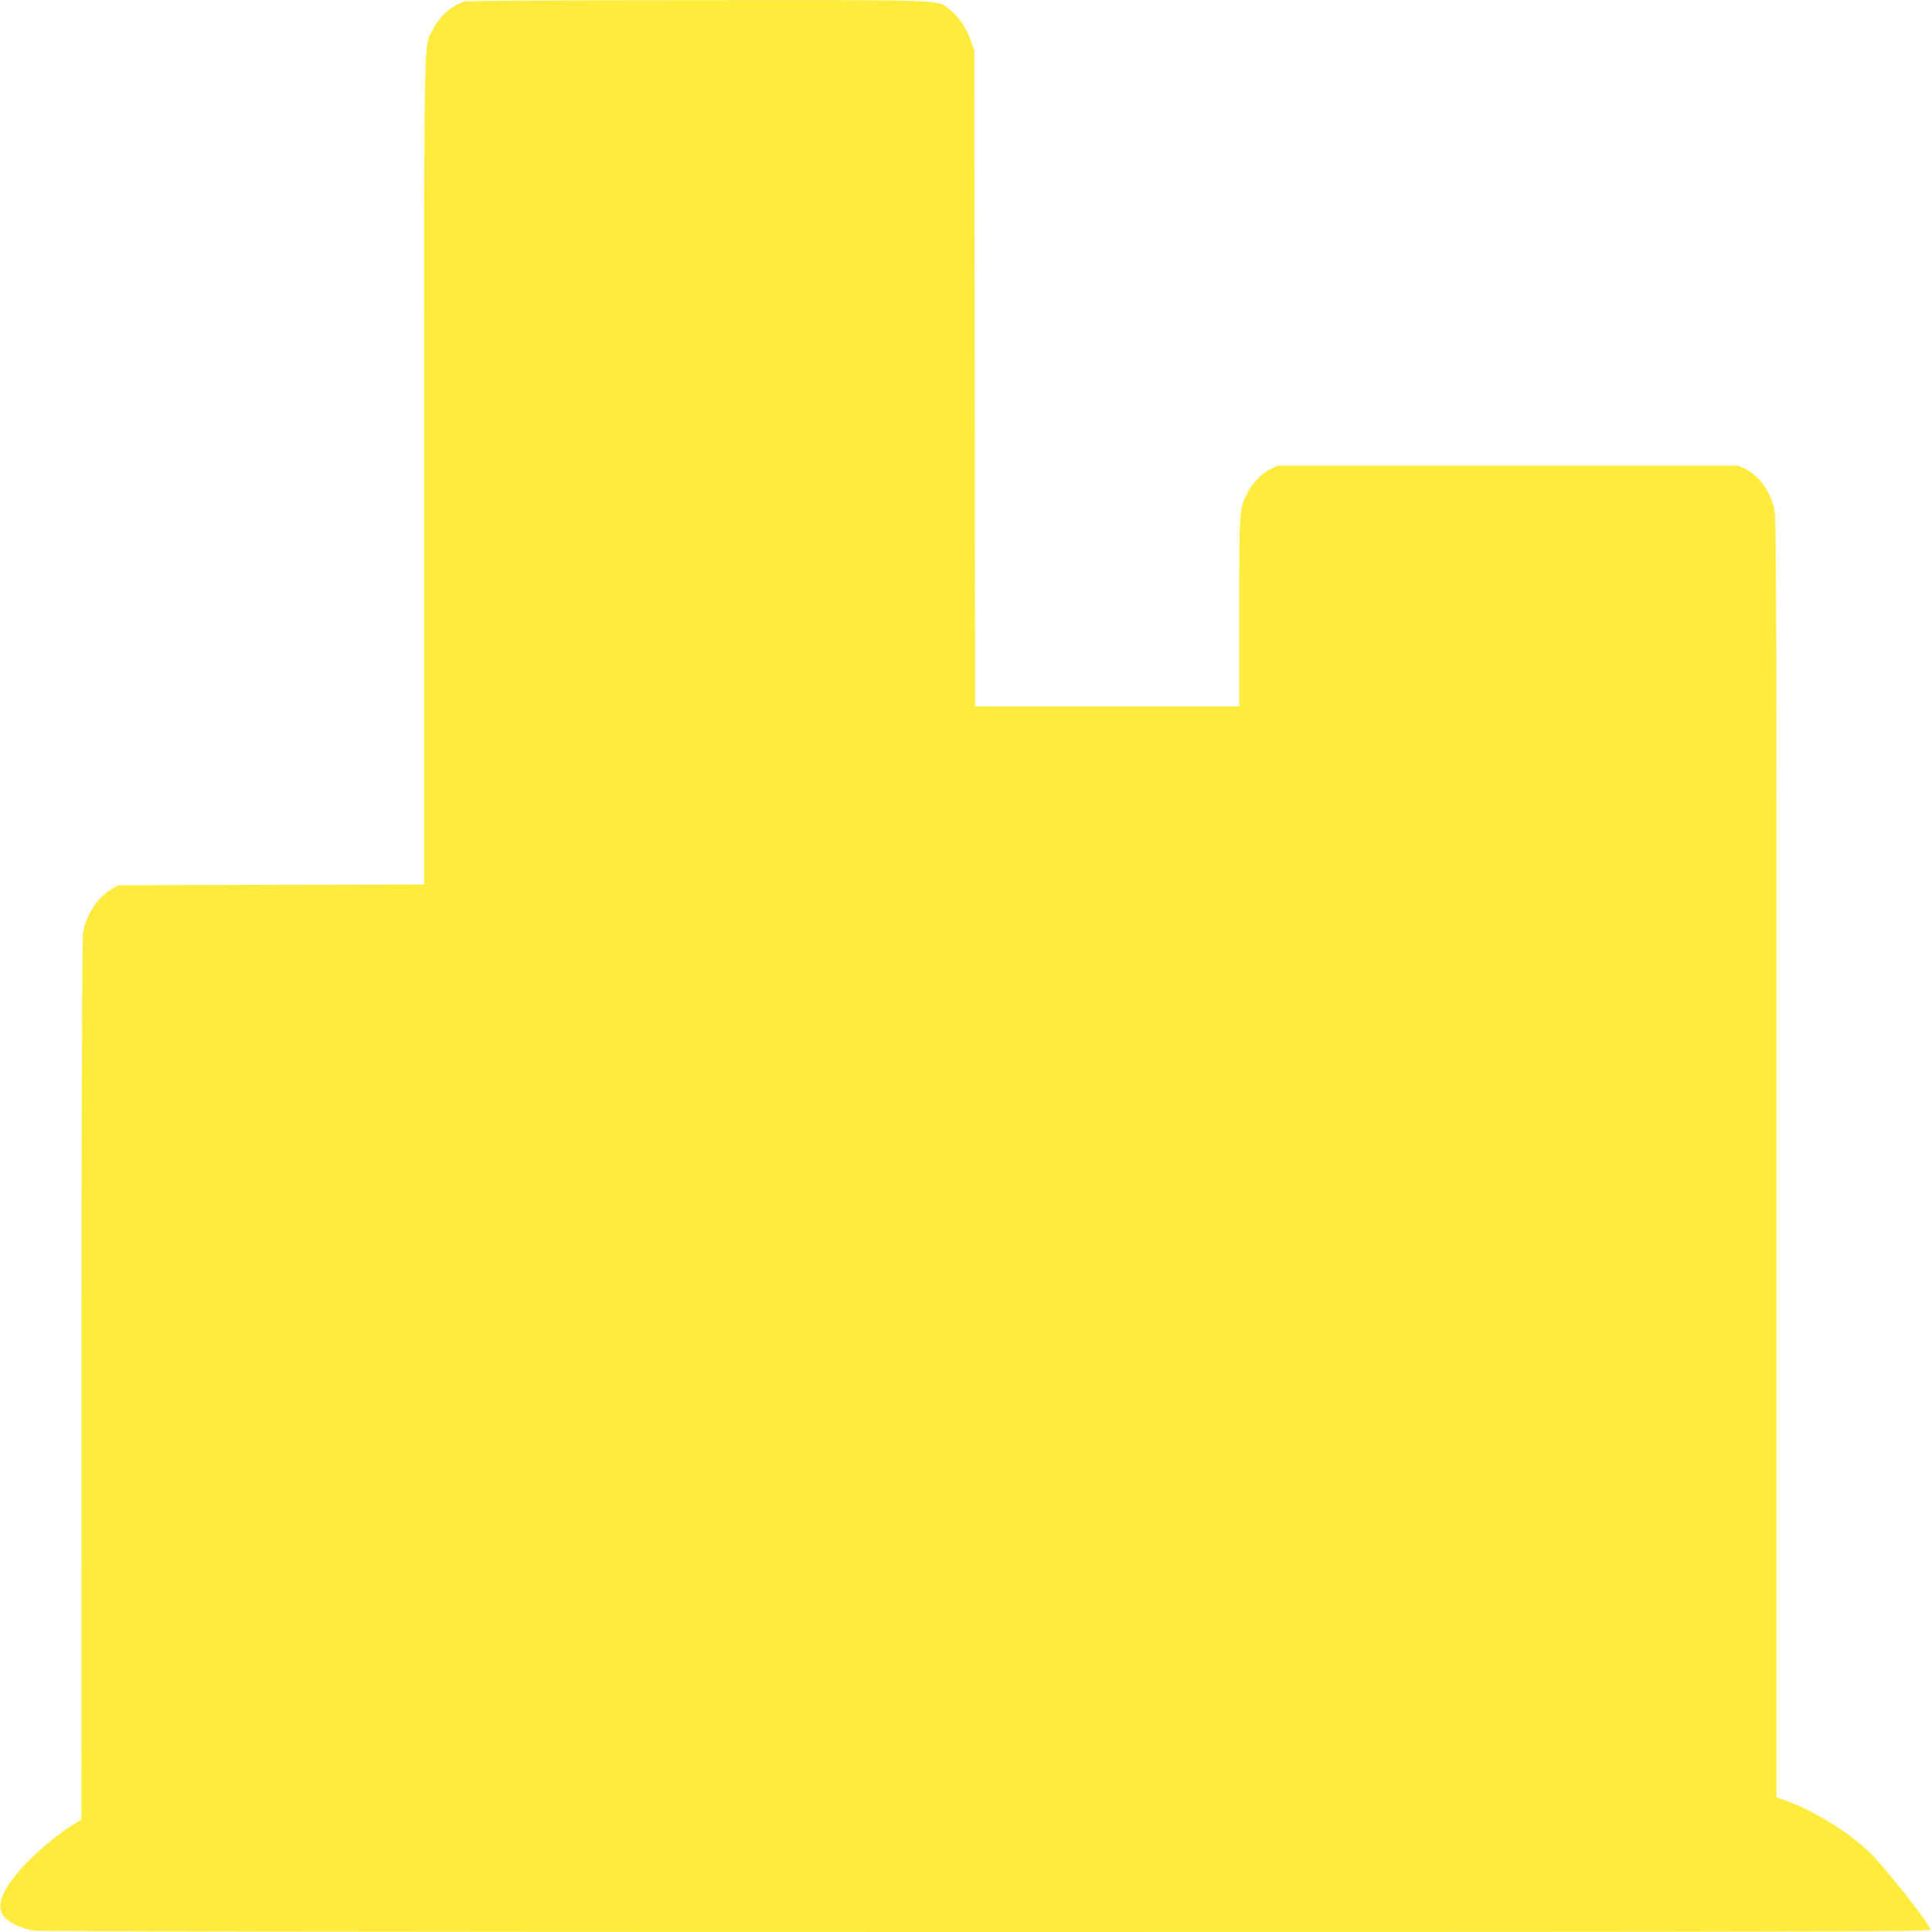 <?xml version="1.0" standalone="no"?>
<!DOCTYPE svg PUBLIC "-//W3C//DTD SVG 20010904//EN"
 "http://www.w3.org/TR/2001/REC-SVG-20010904/DTD/svg10.dtd">
<svg version="1.0" xmlns="http://www.w3.org/2000/svg"
 width="1280pt" height="1280pt" viewBox="0 0 1280 1280"
 preserveAspectRatio="xMidYMid meet">
<g transform="translate(0,1280) scale(0.1,-0.1)"
fill="#ffeb3b" stroke="none">
<path d="M3080 12791 c-87 -27 -168 -98 -214 -190 -59 -116 -56 70 -56 -2918
l0 -2743 -1012 -2 -1013 -3 -47 -27 c-94 -56 -168 -170 -188 -290 -6 -42 -10
-1046 -10 -2968 l-1 -2905 -67 -42 c-101 -63 -251 -191 -334 -286 -168 -192
-179 -300 -38 -369 30 -15 84 -32 120 -38 44 -7 2097 -10 6318 -10 5646 0
6252 2 6252 16 0 30 -308 420 -404 512 -144 137 -360 271 -553 342 l-63 22 0
4242 c0 4080 -1 4244 -18 4307 -33 118 -105 213 -191 253 l-46 21 -1525 0
-1525 0 -45 -21 c-57 -27 -124 -95 -156 -160 -54 -110 -54 -110 -54 -786 l0
-628 -875 0 -875 0 -2 2173 -3 2172 -24 68 c-30 84 -82 160 -139 204 -88 67
13 63 -1666 62 -837 0 -1532 -4 -1546 -8z"/>
</g>
</svg>
